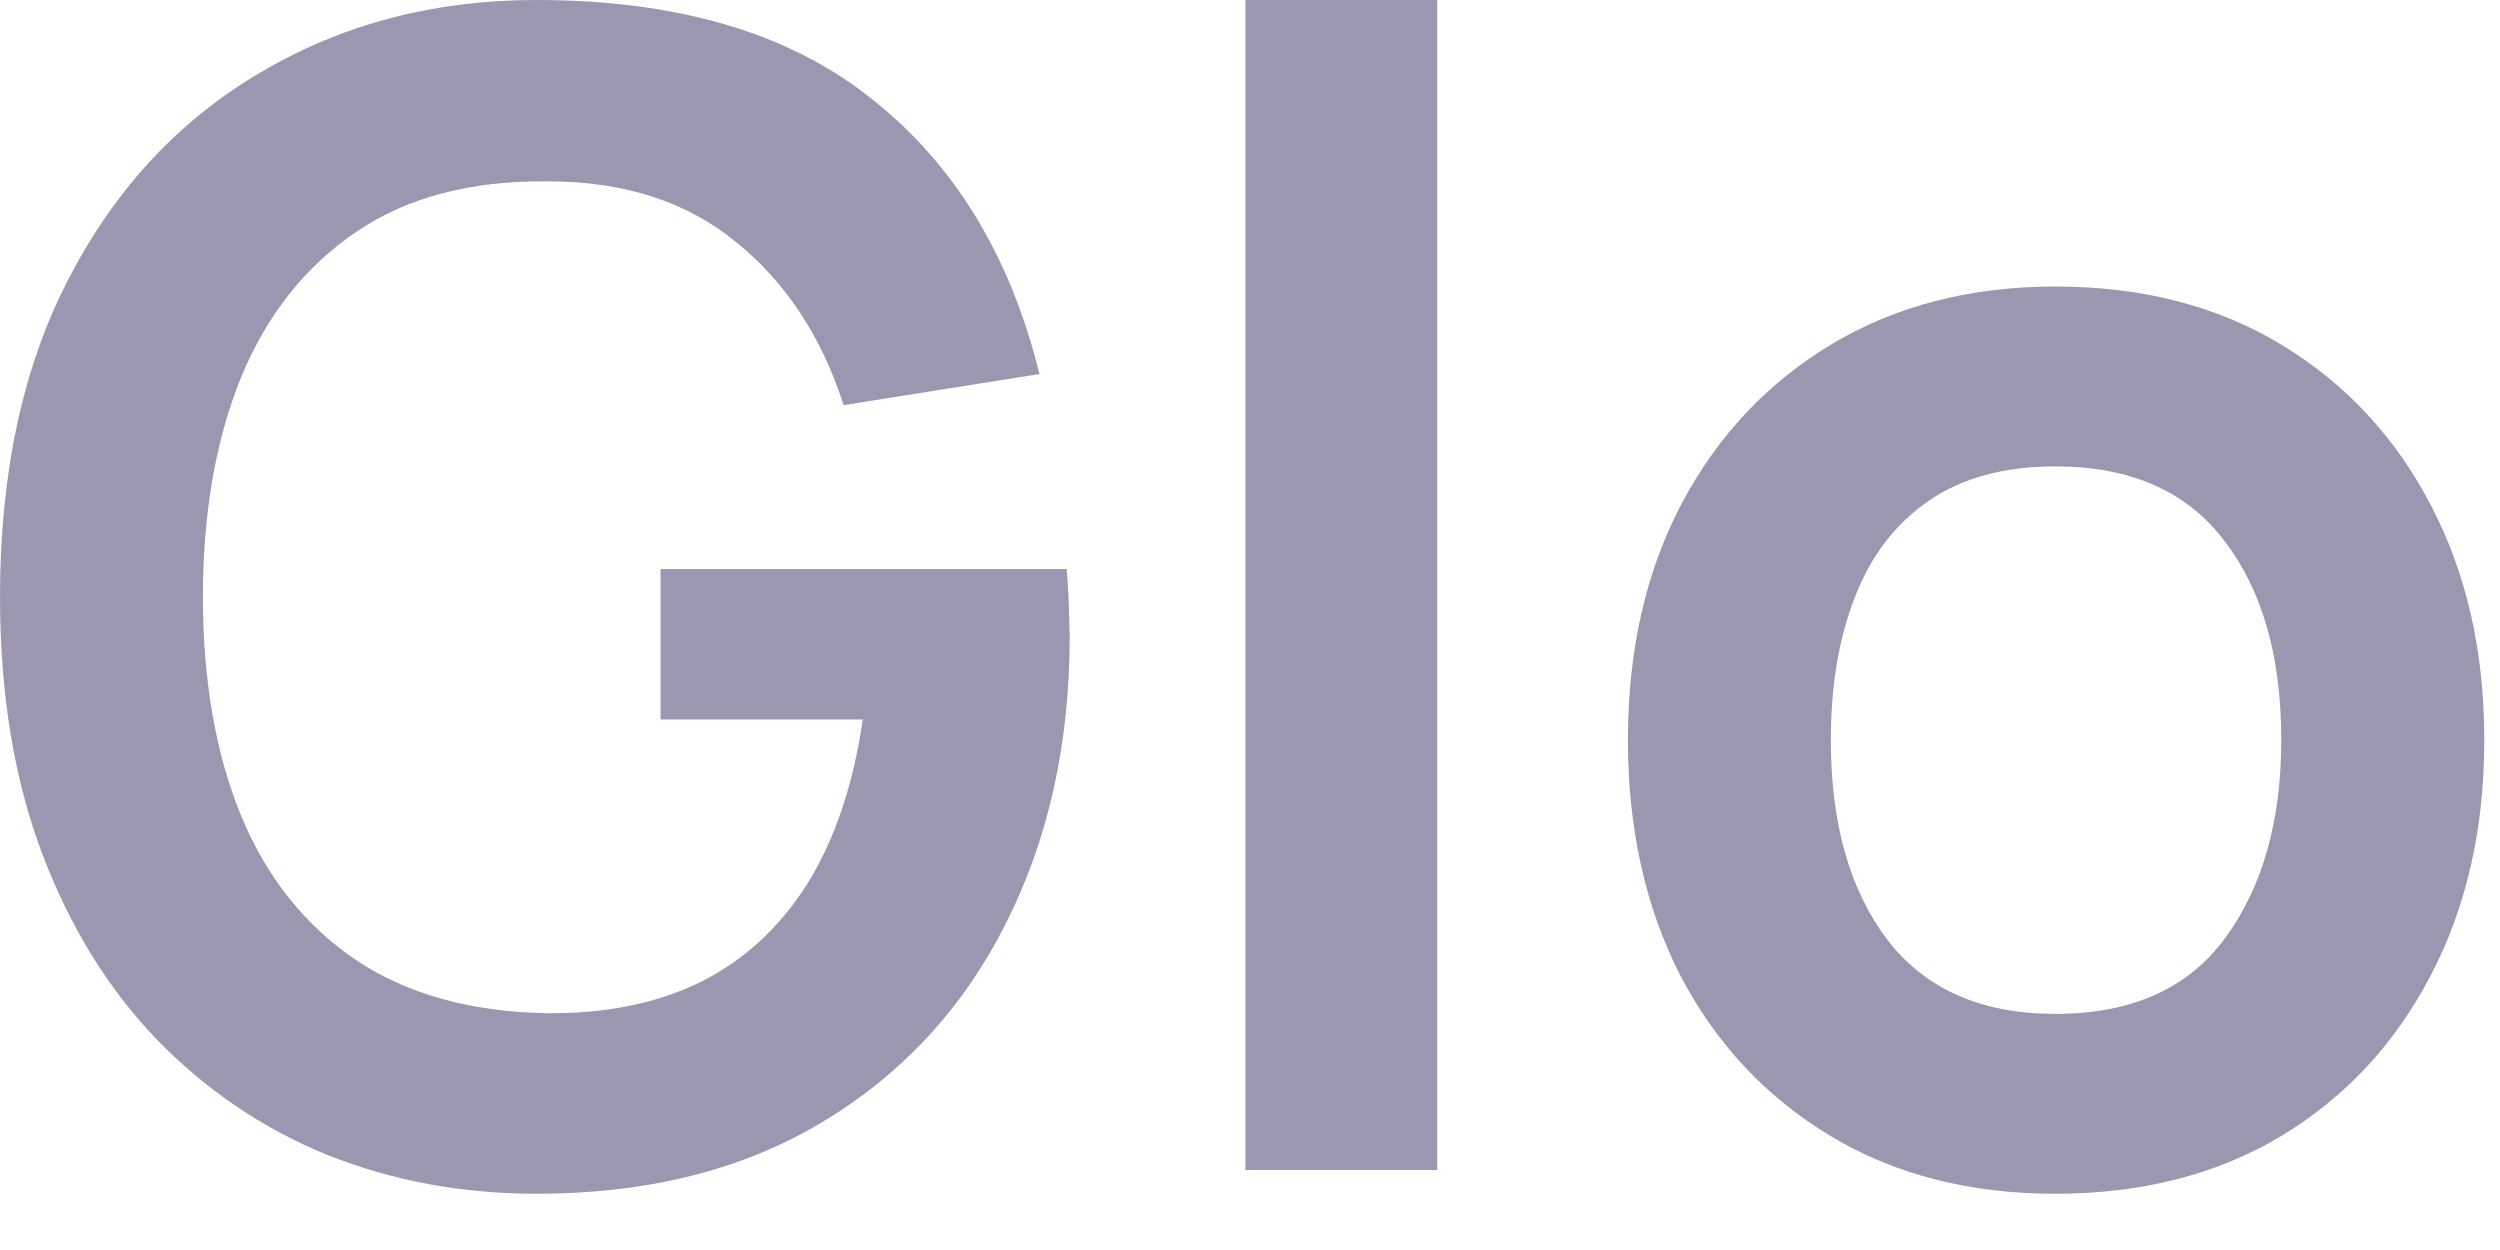 <?xml version="1.0" encoding="utf-8"?>
<svg xmlns="http://www.w3.org/2000/svg" fill="none" height="100%" overflow="visible" preserveAspectRatio="none" style="display: block;" viewBox="0 0 18 9" width="100%">
<g id="Glo">
<path d="M3.862 8.595C3.327 8.595 2.825 8.502 2.355 8.315C1.889 8.124 1.478 7.845 1.123 7.478C0.772 7.111 0.497 6.662 0.298 6.131C0.099 5.597 0 4.985 0 4.298C0 3.396 0.168 2.626 0.504 1.988C0.84 1.347 1.301 0.856 1.885 0.516C2.47 0.172 3.129 0 3.862 0C4.878 0 5.683 0.237 6.275 0.711C6.871 1.18 7.274 1.841 7.484 2.693L6.074 2.917C5.917 2.428 5.662 2.038 5.306 1.748C4.951 1.454 4.498 1.306 3.948 1.306C3.394 1.299 2.934 1.419 2.567 1.668C2.2 1.916 1.923 2.265 1.736 2.716C1.553 3.167 1.461 3.694 1.461 4.298C1.461 4.901 1.553 5.427 1.736 5.874C1.92 6.317 2.195 6.662 2.561 6.911C2.932 7.159 3.394 7.287 3.948 7.295C4.365 7.298 4.729 7.224 5.043 7.071C5.356 6.915 5.612 6.68 5.811 6.366C6.009 6.049 6.143 5.654 6.212 5.18H4.756V4.097H7.679C7.686 4.158 7.692 4.248 7.696 4.366C7.7 4.485 7.702 4.556 7.702 4.579C7.702 5.358 7.547 6.051 7.237 6.659C6.932 7.262 6.492 7.736 5.919 8.08C5.346 8.424 4.661 8.595 3.862 8.595Z" fill="#9D96B0"/>
<path d="M8.967 8.424V0H10.348V8.424H8.967Z" fill="#9D96B0"/>
<path d="M14.798 8.595C14.179 8.595 13.638 8.456 13.176 8.177C12.714 7.898 12.355 7.514 12.099 7.025C11.847 6.533 11.721 5.967 11.721 5.329C11.721 4.68 11.851 4.111 12.11 3.622C12.37 3.133 12.731 2.751 13.193 2.475C13.656 2.2 14.19 2.063 14.798 2.063C15.421 2.063 15.963 2.202 16.425 2.481C16.887 2.76 17.247 3.146 17.503 3.639C17.759 4.128 17.887 4.691 17.887 5.329C17.887 5.971 17.757 6.538 17.497 7.031C17.241 7.52 16.882 7.904 16.419 8.183C15.957 8.458 15.417 8.595 14.798 8.595ZM14.798 7.3C15.348 7.3 15.757 7.117 16.024 6.75C16.291 6.384 16.425 5.91 16.425 5.329C16.425 4.729 16.29 4.252 16.018 3.897C15.747 3.537 15.34 3.358 14.798 3.358C14.427 3.358 14.122 3.442 13.881 3.61C13.644 3.774 13.468 4.005 13.354 4.303C13.239 4.598 13.182 4.939 13.182 5.329C13.182 5.929 13.318 6.408 13.589 6.767C13.864 7.123 14.267 7.3 14.798 7.3Z" fill="#9D96B0"/>
</g>
</svg>